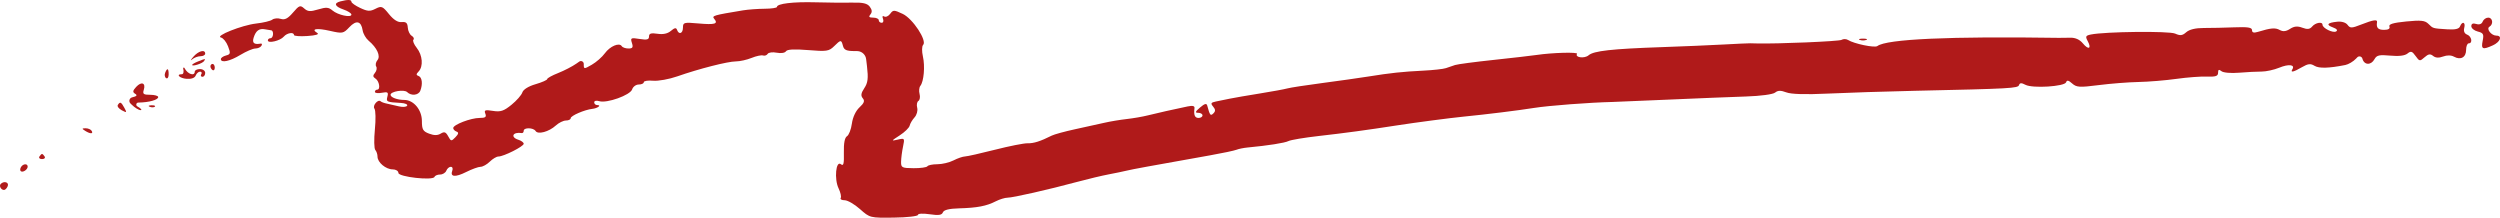 <?xml version="1.0" encoding="UTF-8"?> <svg xmlns="http://www.w3.org/2000/svg" viewBox="0 0 320.109 27.875" fill="none"><path d="M43.992 1.221C42.868 0.835 42.695 0.406 43.574 0.18C44.555 -0.073 44.995 -0.06 44.995 0.221C44.995 0.369 45.502 0.728 46.122 1.019C47.069 1.464 47.382 1.481 48.08 1.124C48.847 0.732 48.978 0.783 49.804 1.803C50.399 2.538 50.942 2.88 51.432 2.829C51.993 2.77 52.179 2.936 52.214 3.529C52.24 3.957 52.465 4.43 52.713 4.582C52.962 4.733 53.062 4.959 52.935 5.084C52.809 5.208 53.001 5.681 53.363 6.134C54.109 7.069 54.223 8.501 53.603 9.149C53.268 9.498 53.268 9.616 53.603 9.736C54.05 9.898 54.149 10.766 53.818 11.617C53.586 12.211 52.654 12.307 52.13 11.79C51.753 11.419 50.009 11.705 50.009 12.138C50.009 12.473 50.875 12.796 51.77 12.796C52.961 12.796 54.021 14.067 54.021 15.496C54.021 16.576 54.157 16.816 54.94 17.111C55.586 17.355 56.03 17.353 56.434 17.106C56.892 16.826 57.086 16.896 57.386 17.449C57.743 18.106 57.792 18.112 58.315 17.571C58.725 17.146 58.76 16.959 58.45 16.846C58.22 16.762 58.032 16.56 58.032 16.396C58.032 15.967 60.287 15.102 61.405 15.102C62.154 15.102 62.311 14.985 62.144 14.556C61.963 14.091 62.108 14.038 63.115 14.199C64.093 14.355 64.506 14.22 65.491 13.42C66.147 12.887 66.773 12.174 66.883 11.834C67.004 11.457 67.666 11.046 68.574 10.782C69.395 10.543 70.066 10.248 70.066 10.126C70.066 10.004 70.697 9.655 71.468 9.352C72.239 9.048 73.292 8.503 73.808 8.141L74.174 7.884C74.415 7.715 74.746 7.888 74.746 8.182C74.746 8.873 74.759 8.874 75.781 8.287C76.35 7.96 77.1 7.302 77.446 6.826C78.113 5.911 79.299 5.41 79.613 5.912C79.716 6.076 80.102 6.21 80.471 6.21C81.006 6.21 81.096 6.066 80.915 5.502C80.703 4.846 80.775 4.809 81.895 4.988C82.848 5.14 83.103 5.073 83.103 4.67C83.103 4.28 83.359 4.198 84.19 4.324C84.913 4.434 85.489 4.309 85.91 3.95C86.383 3.548 86.581 3.516 86.69 3.823C86.928 4.493 87.449 4.292 87.449 3.53C87.449 2.869 87.573 2.837 89.433 3.003C91.54 3.191 91.996 3.058 91.453 2.414C91.117 2.015 91.317 1.956 95.138 1.325C95.781 1.219 97.022 1.127 97.896 1.121C98.769 1.116 99.484 1.01 99.484 0.887C99.484 0.463 101.575 0.214 104.452 0.296C106.04 0.341 108.152 0.359 109.146 0.336C110.506 0.304 111.056 0.435 111.374 0.864C111.671 1.263 111.693 1.556 111.45 1.846C111.189 2.154 111.281 2.258 111.811 2.258C112.202 2.258 112.521 2.406 112.521 2.588C112.521 2.769 112.687 2.917 112.891 2.917C113.095 2.917 113.171 2.687 113.062 2.406C112.941 2.095 113.001 1.979 113.216 2.109C113.409 2.228 113.753 2.075 113.979 1.771C114.364 1.252 114.466 1.253 115.585 1.778C116.877 2.385 118.74 5.221 118.198 5.755C118.035 5.915 118.023 6.573 118.171 7.221C118.461 8.488 118.291 10.443 117.841 11.002C117.688 11.193 117.645 11.658 117.746 12.035C117.846 12.413 117.778 12.813 117.596 12.924C117.413 13.035 117.344 13.427 117.441 13.796C117.539 14.163 117.386 14.719 117.102 15.03C116.817 15.341 116.536 15.818 116.475 16.09C116.415 16.361 115.839 16.923 115.195 17.338C114.1 18.044 114.084 18.079 114.944 17.879C115.835 17.671 115.855 17.697 115.628 18.771C115.499 19.379 115.387 20.247 115.378 20.7C115.363 21.465 115.477 21.524 116.974 21.536C117.86 21.543 118.659 21.432 118.749 21.289C118.839 21.146 119.412 21.029 120.024 21.029C120.635 21.029 121.567 20.808 122.094 20.537C122.62 20.267 123.277 20.041 123.552 20.035C123.828 20.029 125.558 19.641 127.397 19.173C129.235 18.704 131.116 18.333 131.575 18.346C132.351 18.37 133.215 18.095 134.672 17.363C134.996 17.2 136.35 16.831 137.68 16.542C139.011 16.253 140.701 15.88 141.437 15.714C142.172 15.546 143.451 15.333 144.278 15.241C145.106 15.148 146.309 14.94 146.952 14.778C148.137 14.481 150.357 13.982 152.067 13.628C152.721 13.493 152.987 13.561 152.947 13.856C152.83 14.731 152.986 15.102 153.471 15.102C153.747 15.102 153.973 14.953 153.973 14.772C153.973 14.591 153.724 14.443 153.42 14.443C152.985 14.443 153.036 14.299 153.663 13.763C154.246 13.265 154.491 13.199 154.577 13.516C154.922 14.79 154.996 14.883 155.373 14.512C155.652 14.238 155.641 14.013 155.333 13.647C154.985 13.235 155.046 13.127 155.698 12.995C156.128 12.908 156.931 12.743 157.483 12.63C158.034 12.517 159.764 12.218 161.327 11.967C162.89 11.715 164.469 11.425 164.837 11.322C165.205 11.218 167.236 10.905 169.35 10.627C171.464 10.348 174.097 9.975 175.2 9.799C178.071 9.339 179.565 9.179 182.22 9.047C183.507 8.983 184.823 8.837 185.145 8.723C185.467 8.609 185.993 8.429 186.315 8.325C186.637 8.22 188.856 7.926 191.246 7.672C193.636 7.417 196.118 7.132 196.762 7.036C198.771 6.739 202.082 6.648 201.927 6.894C201.627 7.372 202.894 7.527 203.412 7.077C204.06 6.513 206.385 6.255 212.807 6.034C215.473 5.941 219.008 5.792 220.663 5.7C222.318 5.609 223.86 5.538 224.09 5.543C224.319 5.547 224.696 5.556 224.925 5.562C227.539 5.631 235.479 5.298 235.795 5.105C236.022 4.967 236.396 4.973 236.625 5.118C237.395 5.605 240.048 6.154 240.386 5.897C241.56 5.002 249.667 4.636 263.619 4.847C263.894 4.851 264.561 4.843 265.101 4.83C265.738 4.813 266.296 5.066 266.698 5.554C267.423 6.437 267.847 6.235 267.315 5.258C267 4.675 267.055 4.558 267.707 4.422C269.529 4.045 277.738 3.954 278.515 4.303C279.167 4.596 279.447 4.561 279.937 4.124C280.334 3.772 281.129 3.581 282.196 3.584C283.103 3.586 284.86 3.548 286.099 3.499C287.829 3.432 288.356 3.516 288.356 3.861C288.356 4.176 288.581 4.242 289.108 4.081C290.772 3.573 291.332 3.525 291.902 3.838C292.324 4.072 292.706 4.032 293.224 3.698C293.756 3.354 294.178 3.314 294.803 3.549C295.448 3.79 295.758 3.752 296.06 3.393C296.482 2.893 297.382 2.739 297.382 3.167C297.382 3.602 298.729 4.266 299.124 4.026C299.361 3.882 299.214 3.691 298.729 3.514C297.792 3.173 297.982 2.914 299.266 2.78C299.833 2.72 300.368 2.883 300.59 3.182C300.925 3.631 301.113 3.626 302.355 3.136C303.877 2.537 304.424 2.455 304.364 2.835C304.246 3.558 304.486 3.823 305.258 3.823C305.816 3.823 306.056 3.676 305.948 3.401C305.831 3.095 306.42 2.916 308.092 2.751C309.979 2.564 310.499 2.619 310.936 3.049C311.551 3.655 311.468 3.631 313.367 3.754C314.369 3.82 314.864 3.706 314.989 3.383C315.267 2.669 315.729 2.83 315.531 3.572C315.421 3.987 315.554 4.301 315.896 4.43C316.483 4.651 316.646 5.551 316.101 5.551C315.919 5.551 315.769 5.927 315.769 6.385C315.769 7.341 315.077 7.731 314.217 7.258C313.85 7.055 313.327 7.048 312.82 7.238C312.275 7.442 311.858 7.417 311.543 7.16C311.181 6.864 310.933 6.904 310.446 7.338C309.851 7.869 309.791 7.86 309.297 7.166C308.862 6.553 308.694 6.503 308.26 6.858C307.922 7.134 307.155 7.226 306.058 7.122C304.659 6.99 304.319 7.066 304.041 7.574C303.599 8.389 302.712 8.353 302.49 7.511C302.41 7.216 302.04 7.122 301.83 7.344L301.675 7.507C301.328 7.876 300.705 8.244 300.298 8.325C298.184 8.745 296.927 8.776 296.355 8.424C295.85 8.113 295.53 8.149 294.746 8.605C293.658 9.238 293.234 9.329 293.524 8.867C293.896 8.272 293.051 8.171 291.847 8.667C291.177 8.942 290.155 9.166 289.575 9.164C288.998 9.161 287.701 9.227 286.694 9.311C285.657 9.397 284.68 9.311 284.438 9.113C284.12 8.854 284.01 8.905 284.01 9.312C284.01 9.745 283.713 9.847 282.591 9.804C281.809 9.774 280.042 9.907 278.663 10.101C277.283 10.294 275.102 10.473 273.815 10.499C272.528 10.524 270.234 10.704 268.717 10.898C266.266 11.211 265.886 11.187 265.323 10.686C264.859 10.272 264.654 10.231 264.551 10.534C264.366 11.082 260.256 11.338 259.346 10.859C258.831 10.588 258.624 10.596 258.524 10.892C258.384 11.307 257.524 11.354 245.066 11.629C241.389 11.71 236.425 11.87 234.034 11.984C231.176 12.12 229.36 12.066 228.729 11.828C228.011 11.557 227.648 11.564 227.289 11.857C227.014 12.082 225.427 12.295 223.569 12.355C221.787 12.412 217.395 12.59 213.81 12.748C210.225 12.907 206.915 13.045 206.456 13.056C203.545 13.122 198.273 13.523 196.427 13.819C194.434 14.138 190.282 14.651 187.401 14.934C185.712 15.1 181.208 15.692 178.877 16.055C175.079 16.645 172.183 17.038 168.848 17.415C167.01 17.623 165.266 17.915 164.974 18.064C164.502 18.304 162.391 18.636 159.731 18.888C159.23 18.936 158.594 19.066 158.318 19.177C158.043 19.288 156.538 19.606 154.975 19.884C146.948 21.313 145.044 21.662 144.278 21.846C143.819 21.957 142.766 22.175 141.938 22.331C141.111 22.487 139.306 22.918 137.927 23.289C134.227 24.284 129.705 25.31 129.009 25.312C128.674 25.314 127.996 25.522 127.503 25.775C126.318 26.384 125.127 26.613 122.816 26.677C121.523 26.712 120.852 26.878 120.73 27.193C120.592 27.545 120.187 27.603 119.042 27.434C118.179 27.307 117.535 27.342 117.535 27.516C117.535 27.684 116.152 27.84 114.461 27.863C111.403 27.904 111.38 27.898 110.114 26.772C109.414 26.149 108.533 25.64 108.154 25.64C107.776 25.64 107.549 25.51 107.649 25.35C107.749 25.191 107.624 24.636 107.374 24.115C106.799 22.927 107.033 20.506 107.672 21.028C108.006 21.301 108.086 20.988 108.052 19.544C108.023 18.34 108.16 17.621 108.451 17.443C108.695 17.294 108.977 16.567 109.078 15.827C109.188 15.012 109.573 14.192 110.051 13.75C110.652 13.193 110.753 12.914 110.471 12.58C110.196 12.252 110.246 11.924 110.672 11.284C111.126 10.601 111.195 10.033 111.013 8.483L110.94 7.866C110.909 7.603 110.894 7.471 110.858 7.361C110.726 6.951 110.382 6.645 109.959 6.562C109.846 6.539 109.713 6.539 109.448 6.539C108.394 6.539 108.076 6.401 107.938 5.881C107.72 5.06 107.669 5.062 106.794 5.925C106.144 6.564 105.849 6.608 103.474 6.413C101.696 6.267 100.794 6.315 100.637 6.567C100.505 6.777 99.998 6.855 99.456 6.748C98.934 6.645 98.412 6.712 98.296 6.897C98.18 7.082 97.911 7.175 97.698 7.104C97.485 7.033 96.827 7.173 96.235 7.416C95.643 7.658 94.741 7.859 94.229 7.862C93.168 7.869 89.522 8.799 86.716 9.78C85.669 10.146 84.278 10.396 83.624 10.336C82.97 10.276 82.435 10.361 82.435 10.524C82.435 10.687 82.144 10.821 81.789 10.821C81.433 10.821 81.052 11.101 80.942 11.445C80.704 12.181 77.699 13.257 76.728 12.954C76.366 12.841 76.084 12.906 76.084 13.104C76.084 13.297 76.259 13.455 76.474 13.455C77.059 13.455 76.528 13.863 75.843 13.939C74.854 14.049 73.075 14.817 73.075 15.134C73.075 15.297 72.803 15.431 72.469 15.431C72.136 15.431 71.548 15.721 71.161 16.076C70.293 16.872 68.88 17.255 68.579 16.775C68.297 16.327 67.058 16.305 67.058 16.748C67.058 16.929 66.945 17.06 66.807 17.039C65.65 16.859 65.309 17.563 66.389 17.901C66.757 18.016 67.058 18.245 67.058 18.409C67.058 18.748 64.491 20.041 63.819 20.041C63.578 20.041 63.08 20.338 62.712 20.7C62.344 21.062 61.812 21.359 61.528 21.359C61.245 21.359 60.413 21.661 59.679 22.03C58.28 22.733 57.597 22.66 57.915 21.842C58.019 21.576 57.932 21.359 57.723 21.359C57.513 21.359 57.256 21.581 57.15 21.853C57.044 22.124 56.685 22.347 56.352 22.347C56.02 22.347 55.698 22.482 55.636 22.648C55.451 23.149 51.012 22.659 51.012 22.137C51.012 21.89 50.685 21.688 50.286 21.688C49.403 21.688 48.338 20.796 48.338 20.056C48.338 19.758 48.21 19.374 48.055 19.202C47.899 19.029 47.875 17.851 48.001 16.584C48.127 15.316 48.102 14.113 47.945 13.91C47.655 13.535 48.409 12.648 48.741 12.974C48.837 13.069 49.199 13.202 49.546 13.27C49.893 13.338 50.573 13.493 51.059 13.615C51.544 13.738 52.027 13.702 52.131 13.537C52.235 13.371 51.875 13.211 51.331 13.181C49.516 13.08 49.426 13.037 49.605 12.364C49.753 11.809 49.646 11.737 48.891 11.879C48.403 11.971 48.003 11.919 48.003 11.763C48.003 11.607 48.137 11.479 48.301 11.479C48.748 11.479 48.567 10.366 48.068 10.053C47.738 9.846 47.725 9.67 48.014 9.326C48.223 9.077 48.294 8.712 48.17 8.515C48.047 8.318 48.118 7.953 48.328 7.704C48.765 7.185 48.284 6.124 47.196 5.207C46.844 4.91 46.502 4.317 46.435 3.889C46.25 2.688 45.62 2.538 44.731 3.483C43.962 4.3 43.864 4.318 42.239 3.949C40.55 3.565 39.764 3.695 40.621 4.217C40.913 4.395 40.461 4.536 39.357 4.611C38.413 4.675 37.64 4.617 37.64 4.481C37.64 4.063 36.741 4.208 36.334 4.692C35.889 5.22 34.297 5.599 34.297 5.176C34.297 5.021 34.448 4.893 34.632 4.893C35.015 4.893 35.096 3.918 34.715 3.879C34.577 3.866 34.221 3.808 33.924 3.751C33.192 3.61 32.761 3.926 32.481 4.81C32.26 5.511 32.524 5.733 33.403 5.582C33.555 5.556 33.583 5.687 33.467 5.873C33.35 6.058 33.001 6.211 32.69 6.212C32.379 6.213 31.523 6.579 30.787 7.025C29.432 7.847 28.28 8.096 28.28 7.566C28.28 7.406 28.574 7.199 28.933 7.107C29.515 6.957 29.544 6.828 29.199 5.927C28.985 5.37 28.578 4.865 28.295 4.805C27.45 4.625 30.984 3.218 32.793 3.014C33.712 2.911 34.646 2.686 34.866 2.515C35.087 2.344 35.577 2.3 35.955 2.419C36.467 2.579 36.864 2.373 37.517 1.609C38.309 0.682 38.445 0.631 38.95 1.082C39.409 1.491 39.729 1.513 40.744 1.206C41.762 0.899 42.083 0.922 42.567 1.338C43.254 1.927 44.995 2.306 44.995 1.866C44.995 1.701 44.543 1.41 43.992 1.221Z" fill="#B01A1A"></path><path d="M317.066 3.069C317.463 3.193 317.768 3.08 317.89 2.762C317.998 2.485 318.318 2.258 318.6 2.258C319.177 2.258 319.295 3.096 318.76 3.421C318.315 3.692 318.995 4.563 319.652 4.563C320.442 4.563 320.152 5.366 319.21 5.798C317.88 6.406 317.668 6.314 317.89 5.226C318.063 4.378 317.975 4.214 317.263 4.038C316.808 3.925 316.436 3.617 316.436 3.353C316.436 3.032 316.646 2.938 317.066 3.069Z" fill="#B01A1A"></path><path d="M238.965 5.111C238.736 5.202 238.36 5.202 238.13 5.111C237.9 5.02 238.088 4.945 238.547 4.945C239.007 4.945 239.195 5.02 238.965 5.111Z" fill="#B01A1A"></path><path d="M24.595 7.61C24.334 7.836 24.402 7.688 24.748 7.28C25.392 6.52 26.274 6.282 26.274 6.869C26.274 7.05 26.004 7.198 25.673 7.198C25.342 7.198 24.857 7.383 24.595 7.61Z" fill="#B01A1A"></path><path d="M24.603 8.309C24.603 8.23 24.941 8.031 25.355 7.867C26.336 7.479 26.345 7.478 26.133 7.817C25.94 8.124 24.603 8.554 24.603 8.309Z" fill="#B01A1A"></path><path d="M23.288 9.503C23.492 9.503 23.563 9.186 23.454 8.762C23.428 8.661 23.568 8.607 23.617 8.7L23.65 8.762C24.038 9.505 24.937 9.792 24.937 9.174C24.937 8.993 25.238 8.845 25.606 8.845C25.977 8.845 26.274 9.064 26.274 9.339C26.274 9.61 26.115 9.833 25.921 9.833C25.726 9.833 25.659 9.684 25.773 9.503C25.887 9.322 25.816 9.174 25.615 9.174C25.415 9.174 25.164 9.397 25.057 9.671C24.936 9.981 24.503 10.14 23.898 10.094C23.011 10.028 22.47 9.503 23.288 9.503Z" fill="#B01A1A"></path><path d="M27.222 8.975C27.069 8.882 26.943 8.666 26.943 8.496C26.943 8.325 27.069 8.186 27.222 8.186C27.375 8.186 27.5 8.402 27.5 8.665C27.5 8.929 27.375 9.069 27.222 8.975Z" fill="#B01A1A"></path><path d="M21.275 10.006C21.099 9.899 21.04 9.594 21.144 9.328C21.409 8.647 21.595 8.727 21.595 9.523C21.595 9.895 21.451 10.113 21.275 10.006Z" fill="#B01A1A"></path><path d="M17.307 12.009C16.96 11.797 16.987 11.617 17.439 11.125C18.115 10.389 18.696 10.618 18.41 11.507C18.24 12.035 18.374 12.138 19.232 12.138C19.796 12.138 20.257 12.269 20.257 12.429C20.257 12.785 19.097 13.111 17.75 13.133L17.706 13.134C17.441 13.138 17.352 13.49 17.583 13.62C18.043 13.879 18.231 14.096 18.001 14.102C17.771 14.108 17.25 13.786 16.843 13.385L16.703 13.247C16.443 12.99 16.567 12.548 16.923 12.465C17.51 12.328 17.62 12.199 17.307 12.009Z" fill="#B01A1A"></path><path d="M15.593 14.122C15.207 13.918 14.978 13.61 15.086 13.439C15.371 12.984 15.51 13.045 15.925 13.809C16.266 14.437 16.239 14.462 15.593 14.122Z" fill="#B01A1A"></path><path d="M19.832 13.654C19.722 13.763 19.433 13.775 19.192 13.68C18.925 13.575 19.004 13.497 19.394 13.481C19.746 13.467 19.943 13.545 19.832 13.654Z" fill="#B01A1A"></path><path d="M11.733 16.748C11.994 17.165 11.552 17.165 10.897 16.748C10.465 16.473 10.474 16.428 10.961 16.424C11.272 16.421 11.619 16.567 11.733 16.748Z" fill="#B01A1A"></path><path d="M5.382 20.371C5.084 20.371 4.934 20.223 5.047 20.041C5.161 19.86 5.311 19.712 5.382 19.712C5.452 19.712 5.602 19.86 5.716 20.041C5.83 20.223 5.679 20.371 5.382 20.371Z" fill="#B01A1A"></path><path d="M2.651 21.908C2.553 21.811 2.572 21.574 2.694 21.381C2.966 20.946 3.543 20.918 3.543 21.339C3.543 21.728 2.891 22.143 2.651 21.908Z" fill="#B01A1A"></path><path d="M0.518 24.323C0.126 24.323 -0.158 23.798 0.098 23.545C0.52 23.129 1.18 23.339 0.99 23.829C0.884 24.1 0.672 24.323 0.518 24.323Z" fill="#B01A1A"></path></svg> 